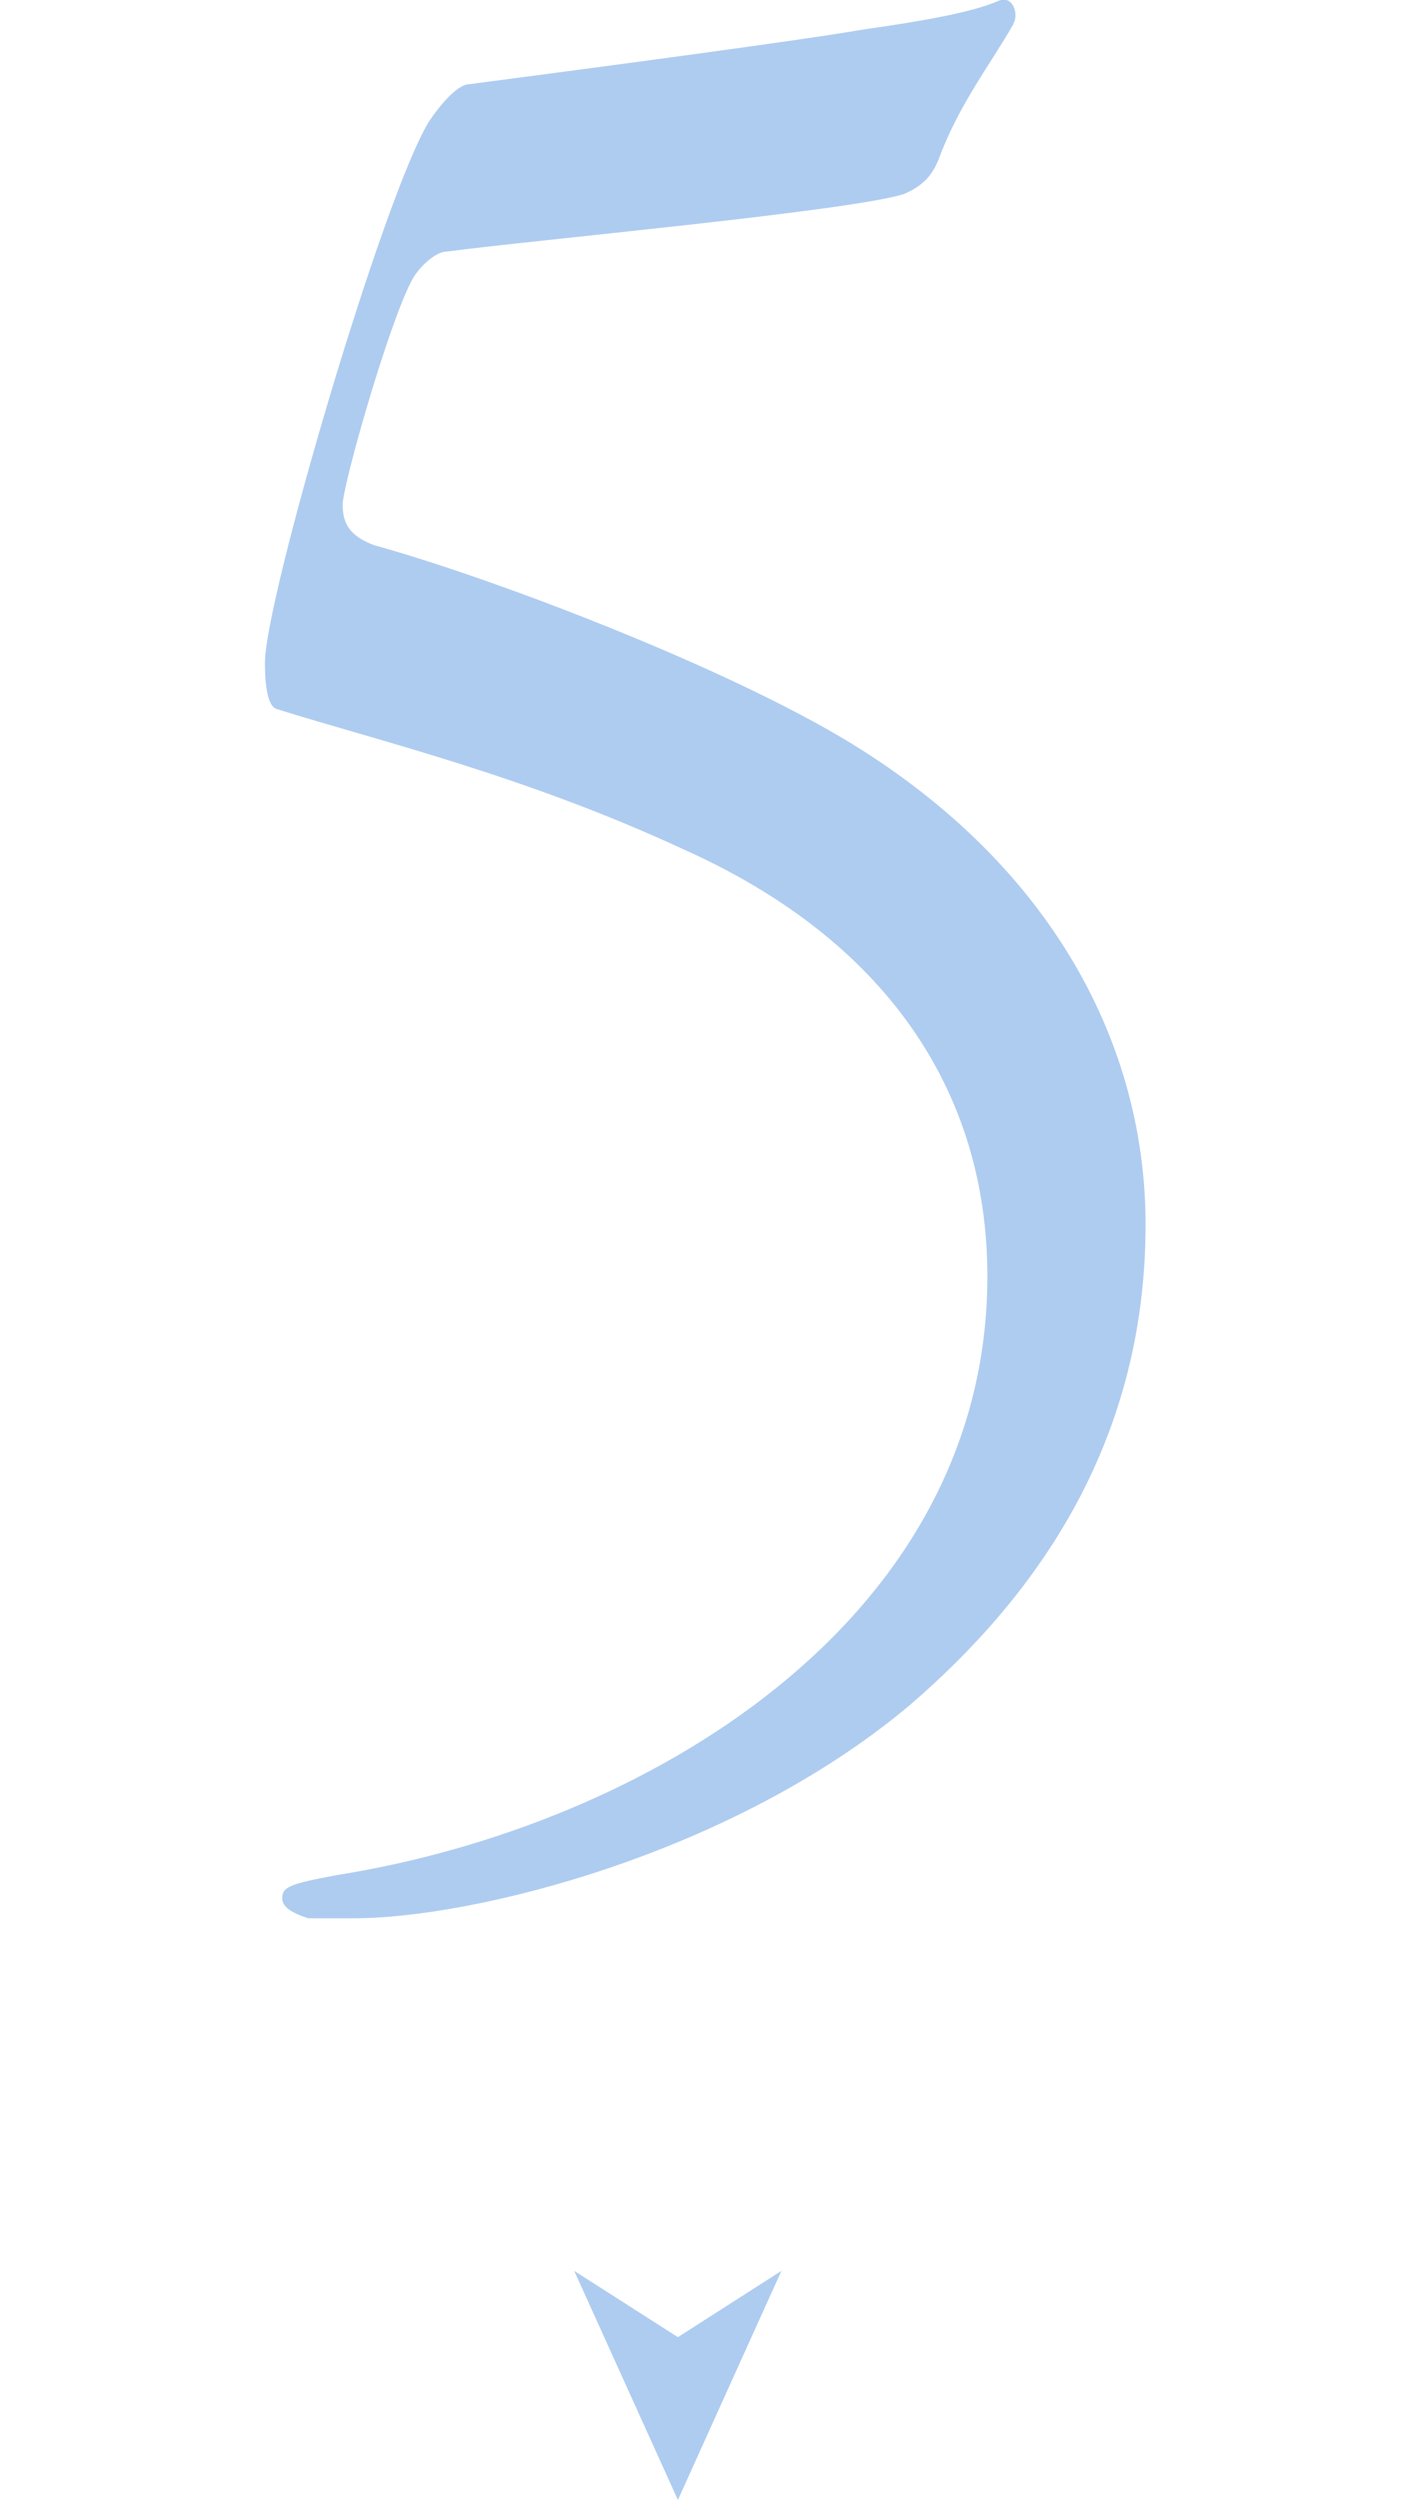 <?xml version="1.0" encoding="UTF-8"?><svg id="_レイヤー_2" xmlns="http://www.w3.org/2000/svg" viewBox="0 0 83.3 147.54"><defs><style>.cls-1{fill:none;}.cls-2{fill:#aeccf0;}</style></defs><g id="design"><path class="cls-2" d="M59.83,1.42c-1.36,2.38-3.23,4.76-4.42,7.99-.34.85-.85,1.53-2.04,2.04-3.23,1.02-21.92,2.72-27.02,3.4-.68,0-1.7,1.02-2.04,1.7-1.36,2.55-4.08,12.06-4.08,13.25s.51,1.87,1.87,2.38c6.8,1.87,20.73,7.14,28.2,11.72,11.89,7.31,17.33,17.84,17.33,28.37,0,13.08-6.63,22.09-13.93,28.37-10.53,8.84-25.83,12.57-32.79,12.57h-2.72c-1.02-.34-1.53-.68-1.53-1.19,0-.68.51-.85,3.23-1.36,18.18-2.89,38.4-14.95,38.4-35.34,0-11.04-6.12-19.88-17.84-25.15-9.51-4.42-18.18-6.46-24.13-8.33-.51-.17-.68-1.36-.68-2.72,0-3.74,6.97-27.52,9.68-31.94.68-1.02,1.7-2.21,2.38-2.21,6.46-.85,19.37-2.55,23.28-3.23,3.57-.51,6.46-1.02,7.99-1.7.85-.34,1.19.85.85,1.36Z"/><polygon class="cls-2" points="40.02 147.54 46.13 134.02 40.02 137.93 33.9 134.02 40.02 147.54"/><rect class="cls-1" y="57.29" width="83.3" height="32.96"/></g></svg>